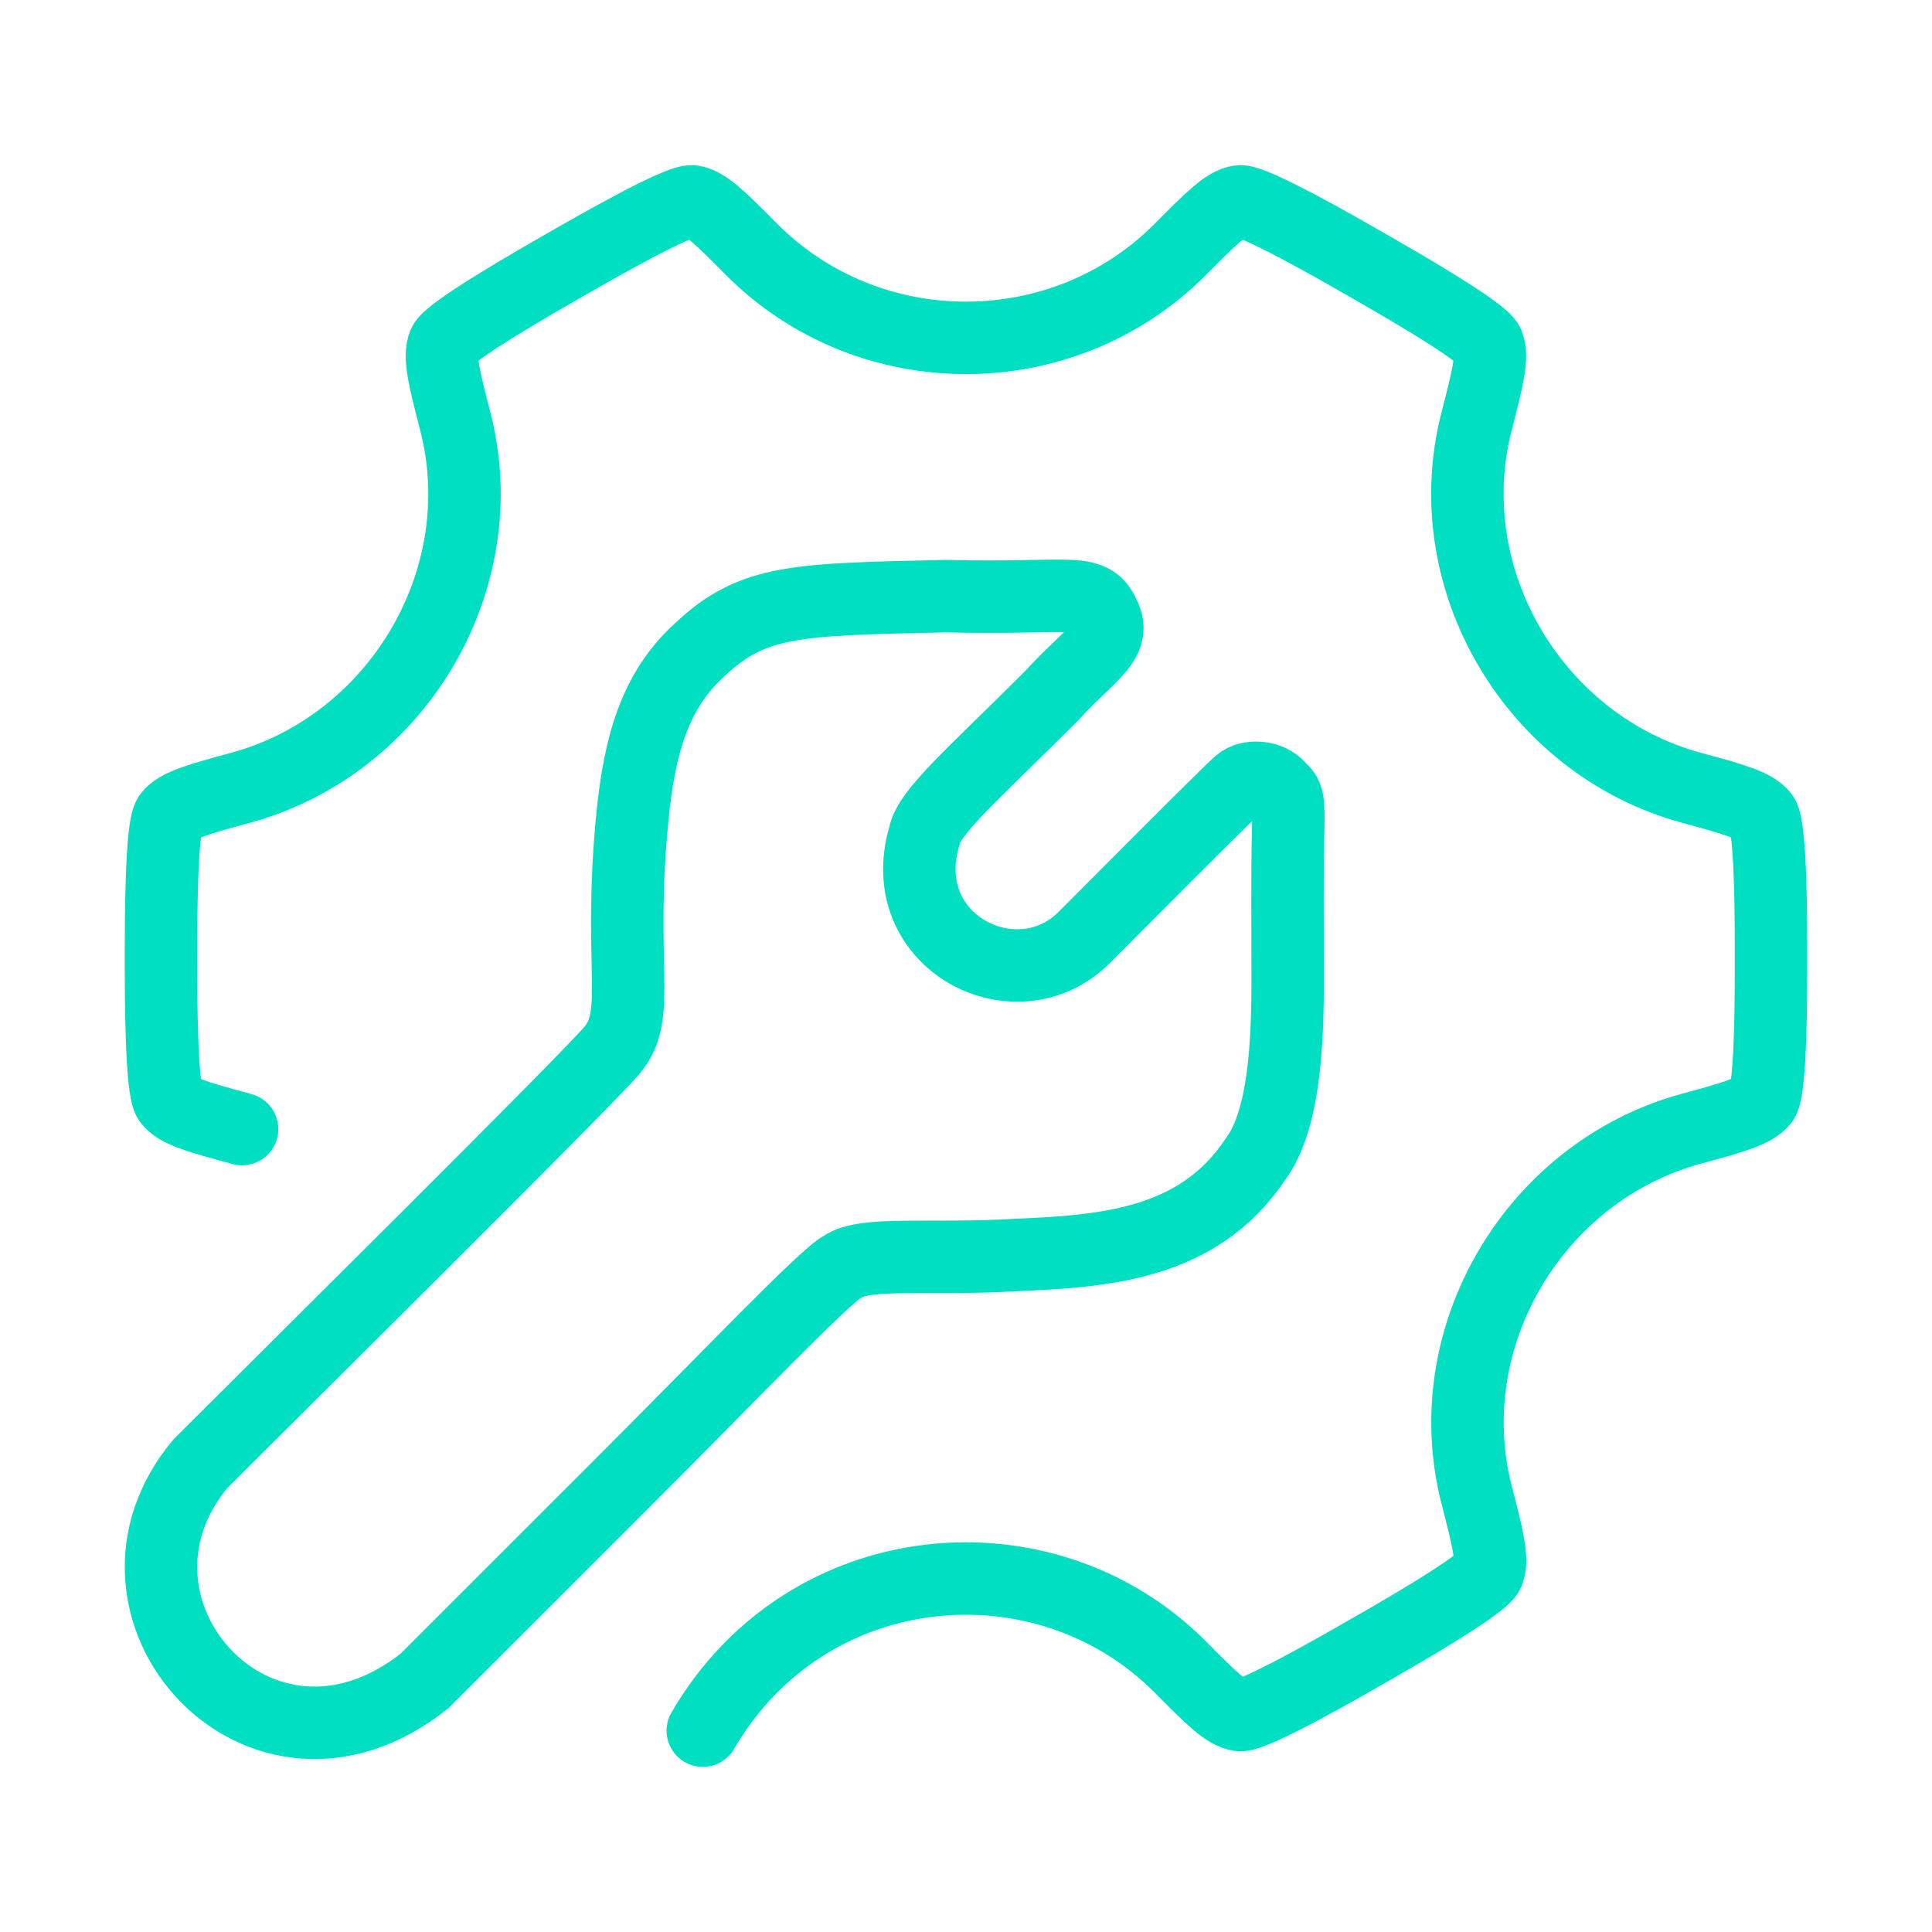 <svg width="40" height="40" viewBox="0 0 40 40" fill="none" xmlns="http://www.w3.org/2000/svg">
<path d="M14.551 35.832C16.704 32.127 21.637 31.69 24.445 34.521C25.073 35.154 25.387 35.471 25.666 35.508C25.945 35.546 27.692 34.544 28.312 34.188C28.945 33.826 30.698 32.82 30.808 32.557C30.918 32.294 30.803 31.846 30.572 30.949C29.733 27.687 31.768 24.254 35.018 23.369C35.888 23.132 36.323 23.013 36.495 22.787C36.667 22.56 36.667 20.568 36.667 19.839C36.667 19.111 36.667 17.118 36.495 16.892C36.323 16.665 35.888 16.547 35.018 16.31C31.767 15.425 29.731 11.992 30.57 8.73C30.8 7.833 30.916 7.384 30.805 7.121C30.695 6.858 28.942 5.853 28.31 5.49C27.689 5.134 25.942 4.132 25.663 4.17C25.385 4.208 25.071 4.524 24.443 5.157C22.011 7.608 17.987 7.608 15.555 5.158C14.926 4.525 14.612 4.208 14.334 4.17C14.056 4.132 12.308 5.134 11.688 5.49C11.055 5.853 9.302 6.858 9.192 7.121C9.082 7.384 9.197 7.833 9.428 8.73C10.267 11.992 8.232 15.425 4.982 16.31C4.112 16.547 3.677 16.665 3.505 16.892C3.333 17.118 3.333 19.111 3.333 19.839C3.333 20.568 3.333 22.56 3.505 22.787C3.677 23.013 4.112 23.132 4.981 23.368C4.991 23.371 5.001 23.374 5.012 23.377" stroke="#00DFC2" stroke-width="1.5" stroke-linecap="round"/>
<path d="M4.148 30.305C5.948 28.505 12.068 22.448 12.668 21.748C13.303 21.008 12.788 20.009 13.094 16.91C13.242 15.411 13.565 14.287 14.488 13.452C15.588 12.412 16.488 12.412 19.588 12.342C22.288 12.412 22.608 12.112 22.888 12.812C23.088 13.312 22.488 13.611 21.768 14.411C20.168 16.011 19.228 16.81 19.138 17.31C18.488 19.509 21.048 20.809 22.448 19.409C22.978 18.88 25.428 16.41 25.668 16.21C25.848 16.05 26.279 16.058 26.488 16.31C26.668 16.487 26.688 16.51 26.668 17.31C26.65 18.05 26.658 19.113 26.66 20.209C26.663 21.629 26.588 23.208 25.988 24.007C24.788 25.806 22.788 25.906 20.988 25.986C19.288 26.086 17.888 25.906 17.448 26.226C17.088 26.406 15.188 28.405 12.888 30.704L8.788 34.803C5.388 37.502 1.648 33.303 4.148 30.305Z" stroke="#00DFC2" stroke-width="1.5" stroke-linecap="round"/>
</svg>
